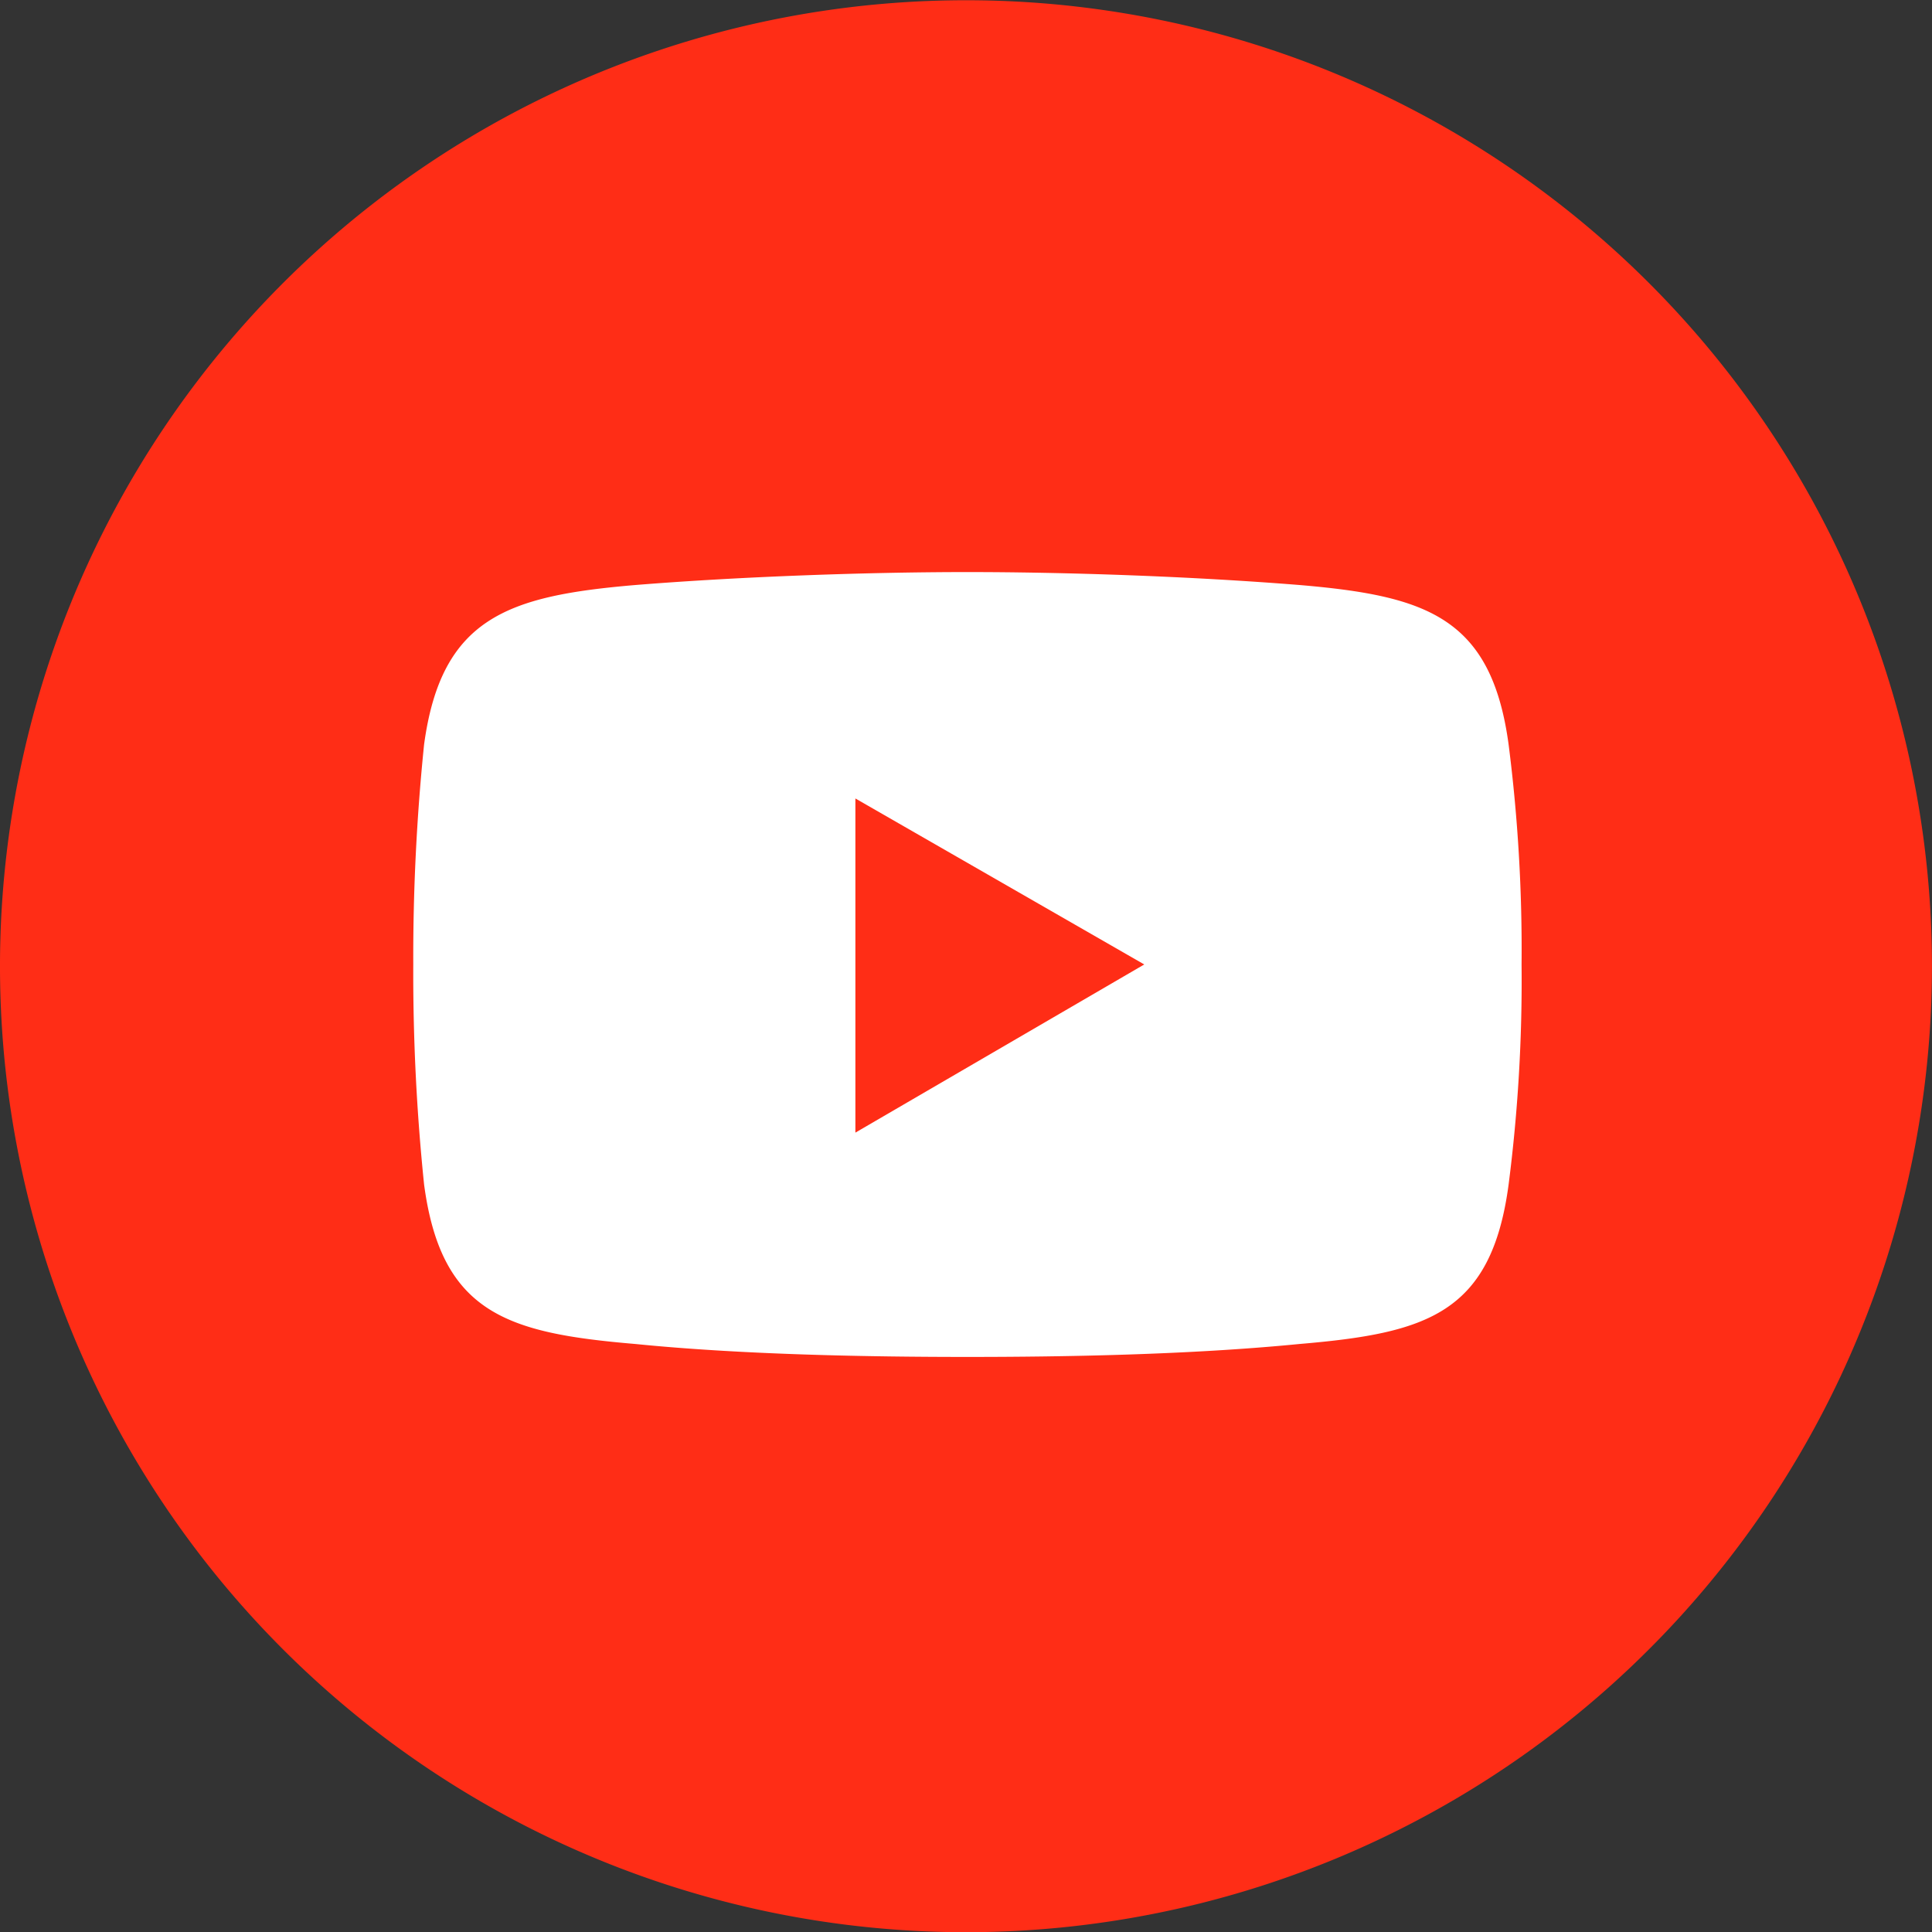<svg xmlns="http://www.w3.org/2000/svg" xmlns:xlink="http://www.w3.org/1999/xlink" width="47.011" height="47.011" viewBox="0 0 47.011 47.011">
  <rect x="0" y="0" width="47.011" height="47.011" fill="#333333" stroke="none"/>
  <defs>
    <clipPath id="clip-path">
      <path id="Path_395580" data-name="Path 395580" d="M0,27.168H47.011V-19.843H0Z" transform="translate(0 19.843)" fill="none"/>
    </clipPath>
  </defs>
  <g id="Group_233944" data-name="Group 233944" transform="translate(0 19.843)">
    <g id="Group_233942" data-name="Group 233942" transform="translate(0 -19.843)" clip-path="url(#clip-path)">
      <g id="Group_233940" data-name="Group 233940" transform="translate(-0.001 0.002)">
        <path id="Path_395578" data-name="Path 395578" d="M27.168,13.583a23.505,23.505,0,1,1-23.5-23.5,23.5,23.5,0,0,1,23.5,23.5" transform="translate(19.843 9.921)" fill="#ff2d16"/>
      </g>
      <g id="Group_233941" data-name="Group 233941" transform="translate(10.058 13.92)">
        <path id="Path_395579" data-name="Path 395579" d="M3.123.182C5.746-.029,8.842-.133,11.2-.133s5.4.1,8.081.315c3.094.263,4.67.787,5.089,3.883a39.372,39.372,0,0,1,.315,5.352,38.8,38.8,0,0,1-.315,5.35c-.419,3.149-1.995,3.62-5.089,3.883-2.677.263-5.719.315-8.081.315s-5.456-.052-8.079-.315c-3.1-.263-4.722-.734-5.141-3.883a50.118,50.118,0,0,1-.263-5.35,50.914,50.914,0,0,1,.263-5.352C-1.6.969.027.445,3.123.182" transform="translate(2.281 0.133)" fill="#fff"/>
      </g>
    </g>
    <g id="Group_233943" data-name="Group 233943" transform="translate(20.814 -0.414)">
      <path id="Path_395581" data-name="Path 395581" d="M0,0,7.029,4.039,0,8.131Z" fill="#ff2d16"/>
    </g>
  </g>
</svg>
